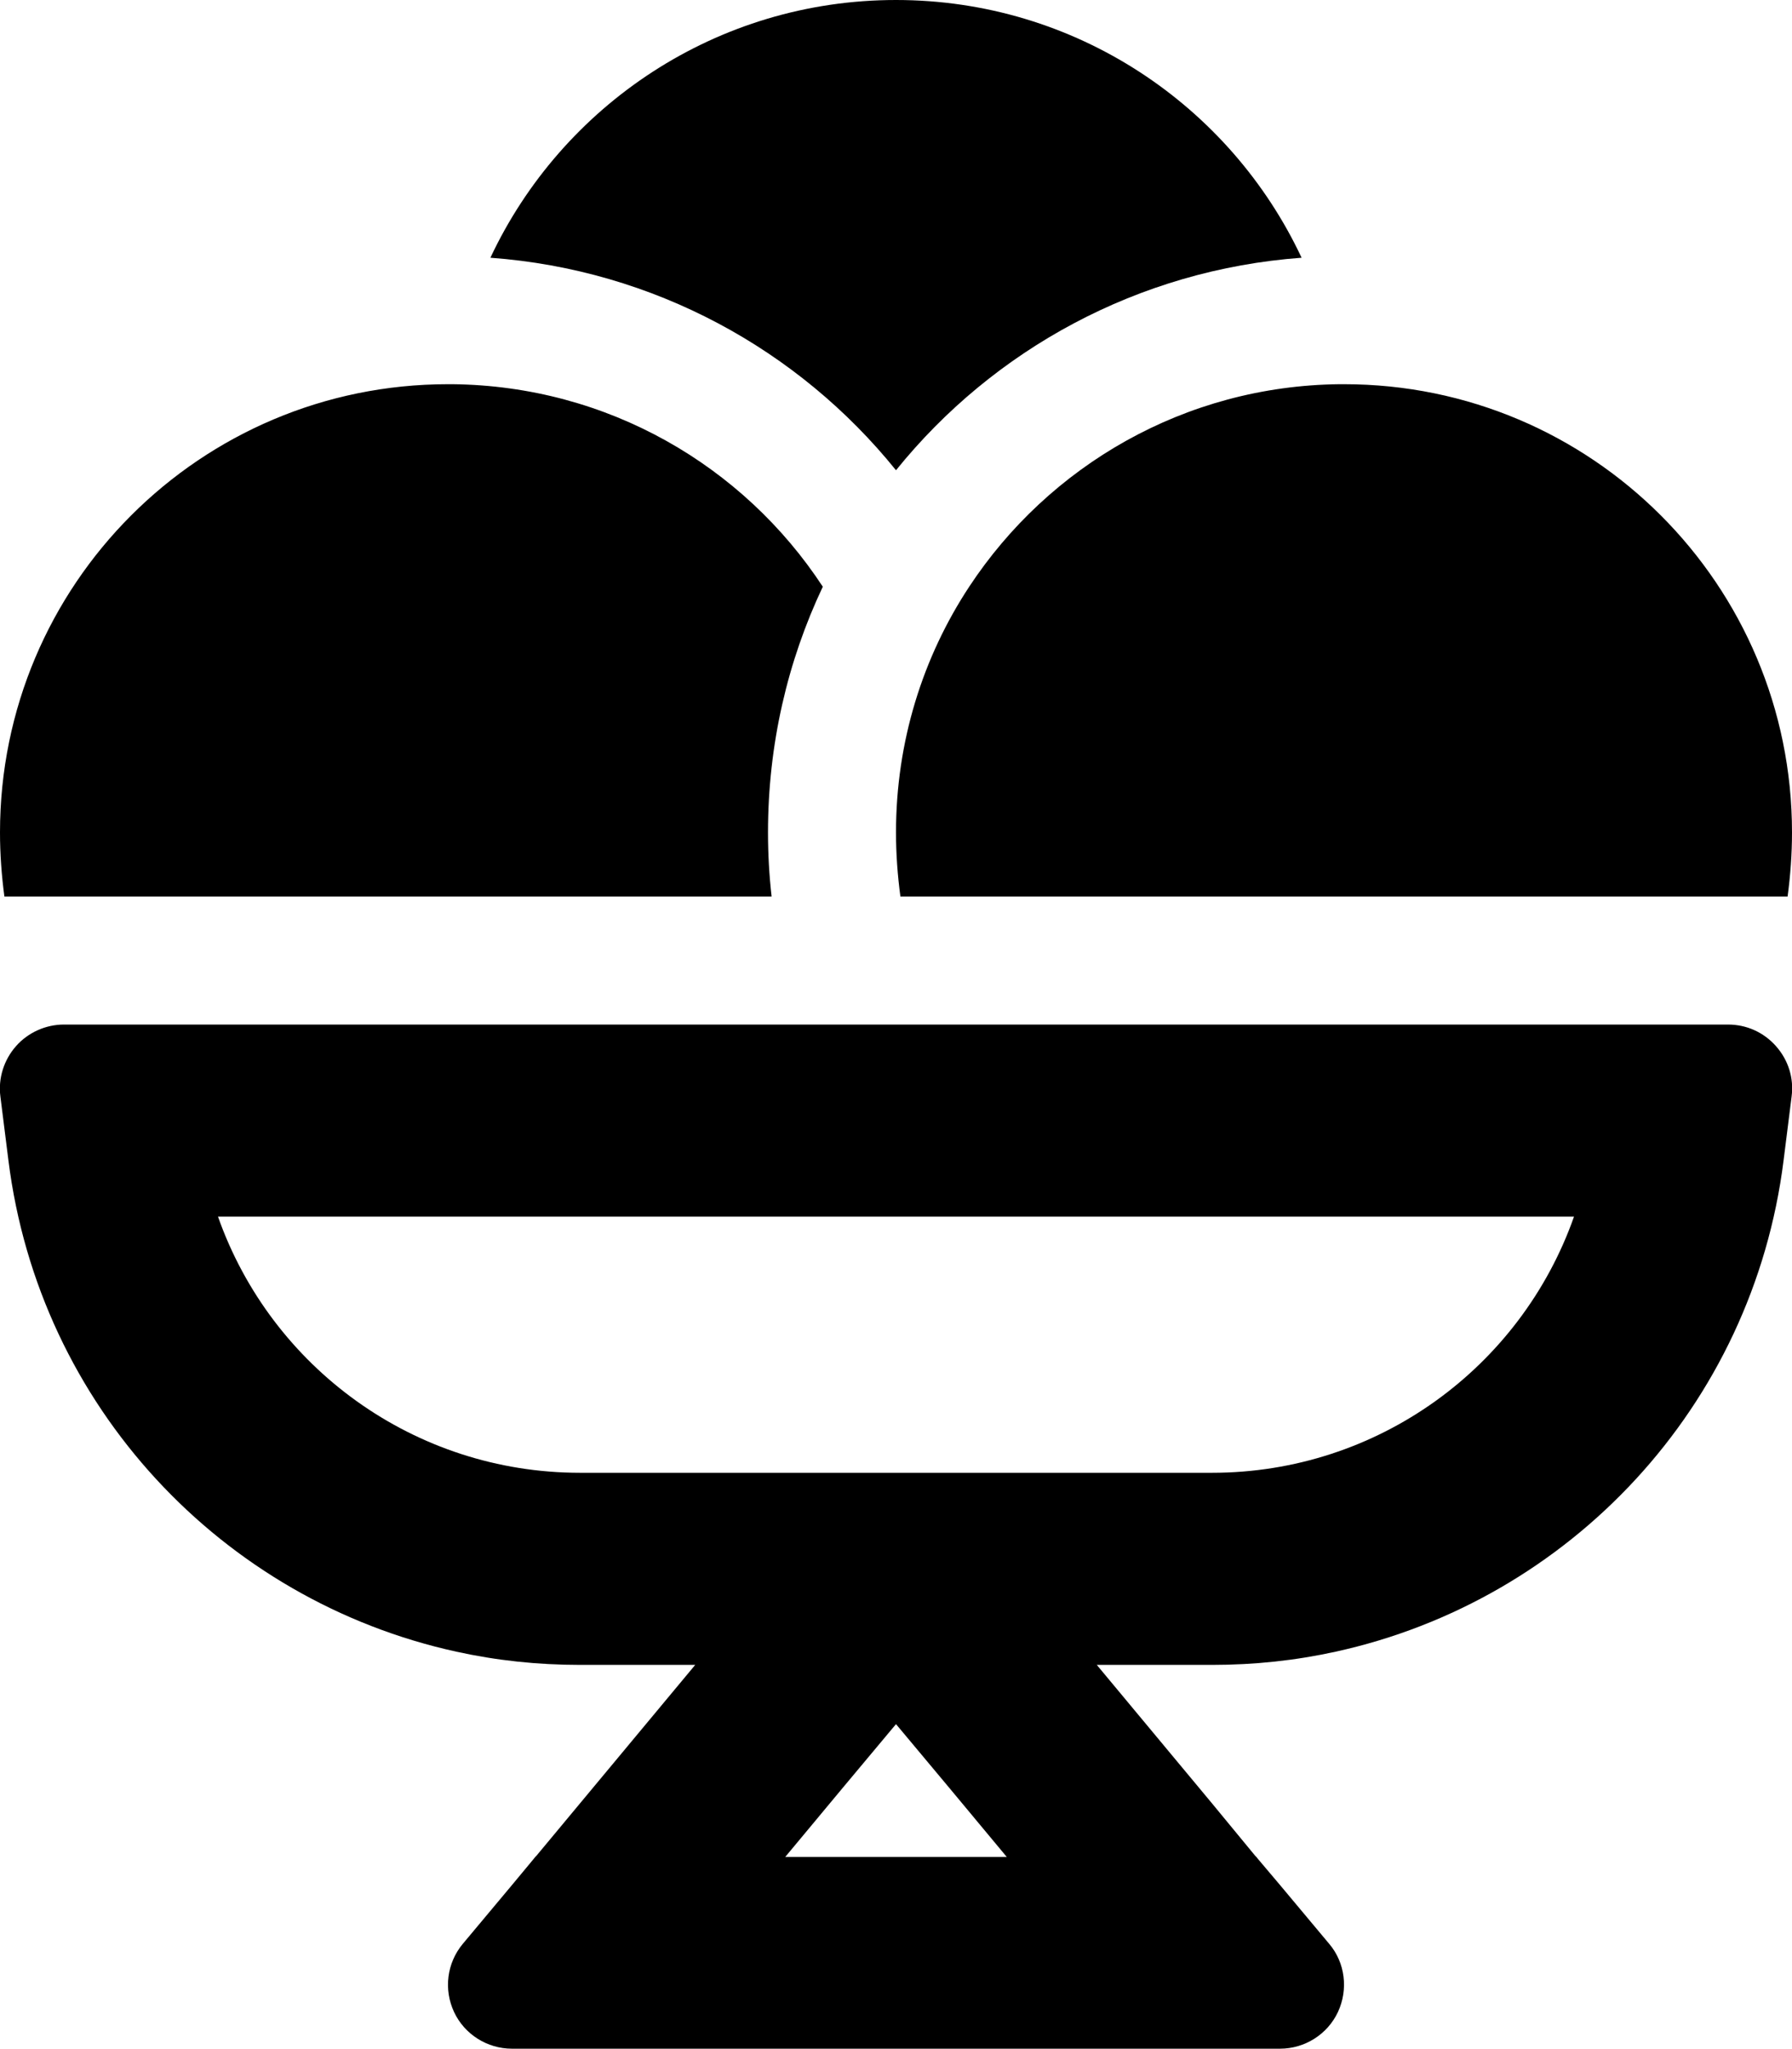 <svg xmlns="http://www.w3.org/2000/svg" viewBox="0 0 448 512"><!--! Font Awesome Pro 6.5.2 by @fontawesome - https://fontawesome.com License - https://fontawesome.com/license (Commercial License) Copyright 2024 Fonticons, Inc. --><path d="M224 208c0 5.4 .4 10.8 1.1 16H446.9c.7-5.2 1.1-10.6 1.1-16c0-61.9-50.1-112-112-112l-1.1 0c-38.7 .4-72.7 20.4-92.6 50.6C230.7 164.2 224 185.3 224 208zM0 208c0 5.4 .4 10.8 1.1 16H192.9c-.6-5.3-.9-10.6-.9-16c0-22 4.9-42.8 13.7-61.4c-19.8-30.2-53.8-50.2-92.6-50.6L112 96C50.1 96 0 146.1 0 208zM325.4 64.4C307.5 26.3 268.8 0 224 0s-83.5 26.3-101.4 64.4c40.9 3 77.1 23 101.4 53.1c24.3-30.1 60.5-50.1 101.4-53.1zM173.8 368h-2.2H145c-41.4 0-77.2-26.3-90.5-64H393.5c-13.3 37.7-49.1 64-90.5 64H276.3h-2.2H173.8zm36.9 78.7L224 430.8l13.3 15.9L251.7 464H196.3l14.4-17.3zm92.3 3.9L274.2 416H303c10.6 0 20.9-1.1 30.9-3.3c58.5-12.8 104.3-61.2 112-122.8l2-15.9c.6-4.6-.8-9.1-3.9-12.6s-7.4-5.4-12-5.4H16c-4.6 0-9 2-12 5.4s-4.5 8-3.9 12.6l2 15.9c7.7 61.6 53.5 110 112 122.8c10 2.2 20.3 3.3 30.9 3.3h28.8L145 450.6l-10.9 13.1-.3 .3-.4 .5L128 471l-12.3 14.7c-4 4.8-4.8 11.4-2.2 17s8.3 9.2 14.5 9.2h19.2 8.5 .6H291.7h.6 8.5H320c6.2 0 11.9-3.6 14.5-9.2s1.8-12.3-2.2-17L320 471l-5.5-6.5-.4-.5-.3-.3L303 450.6z"/></svg>